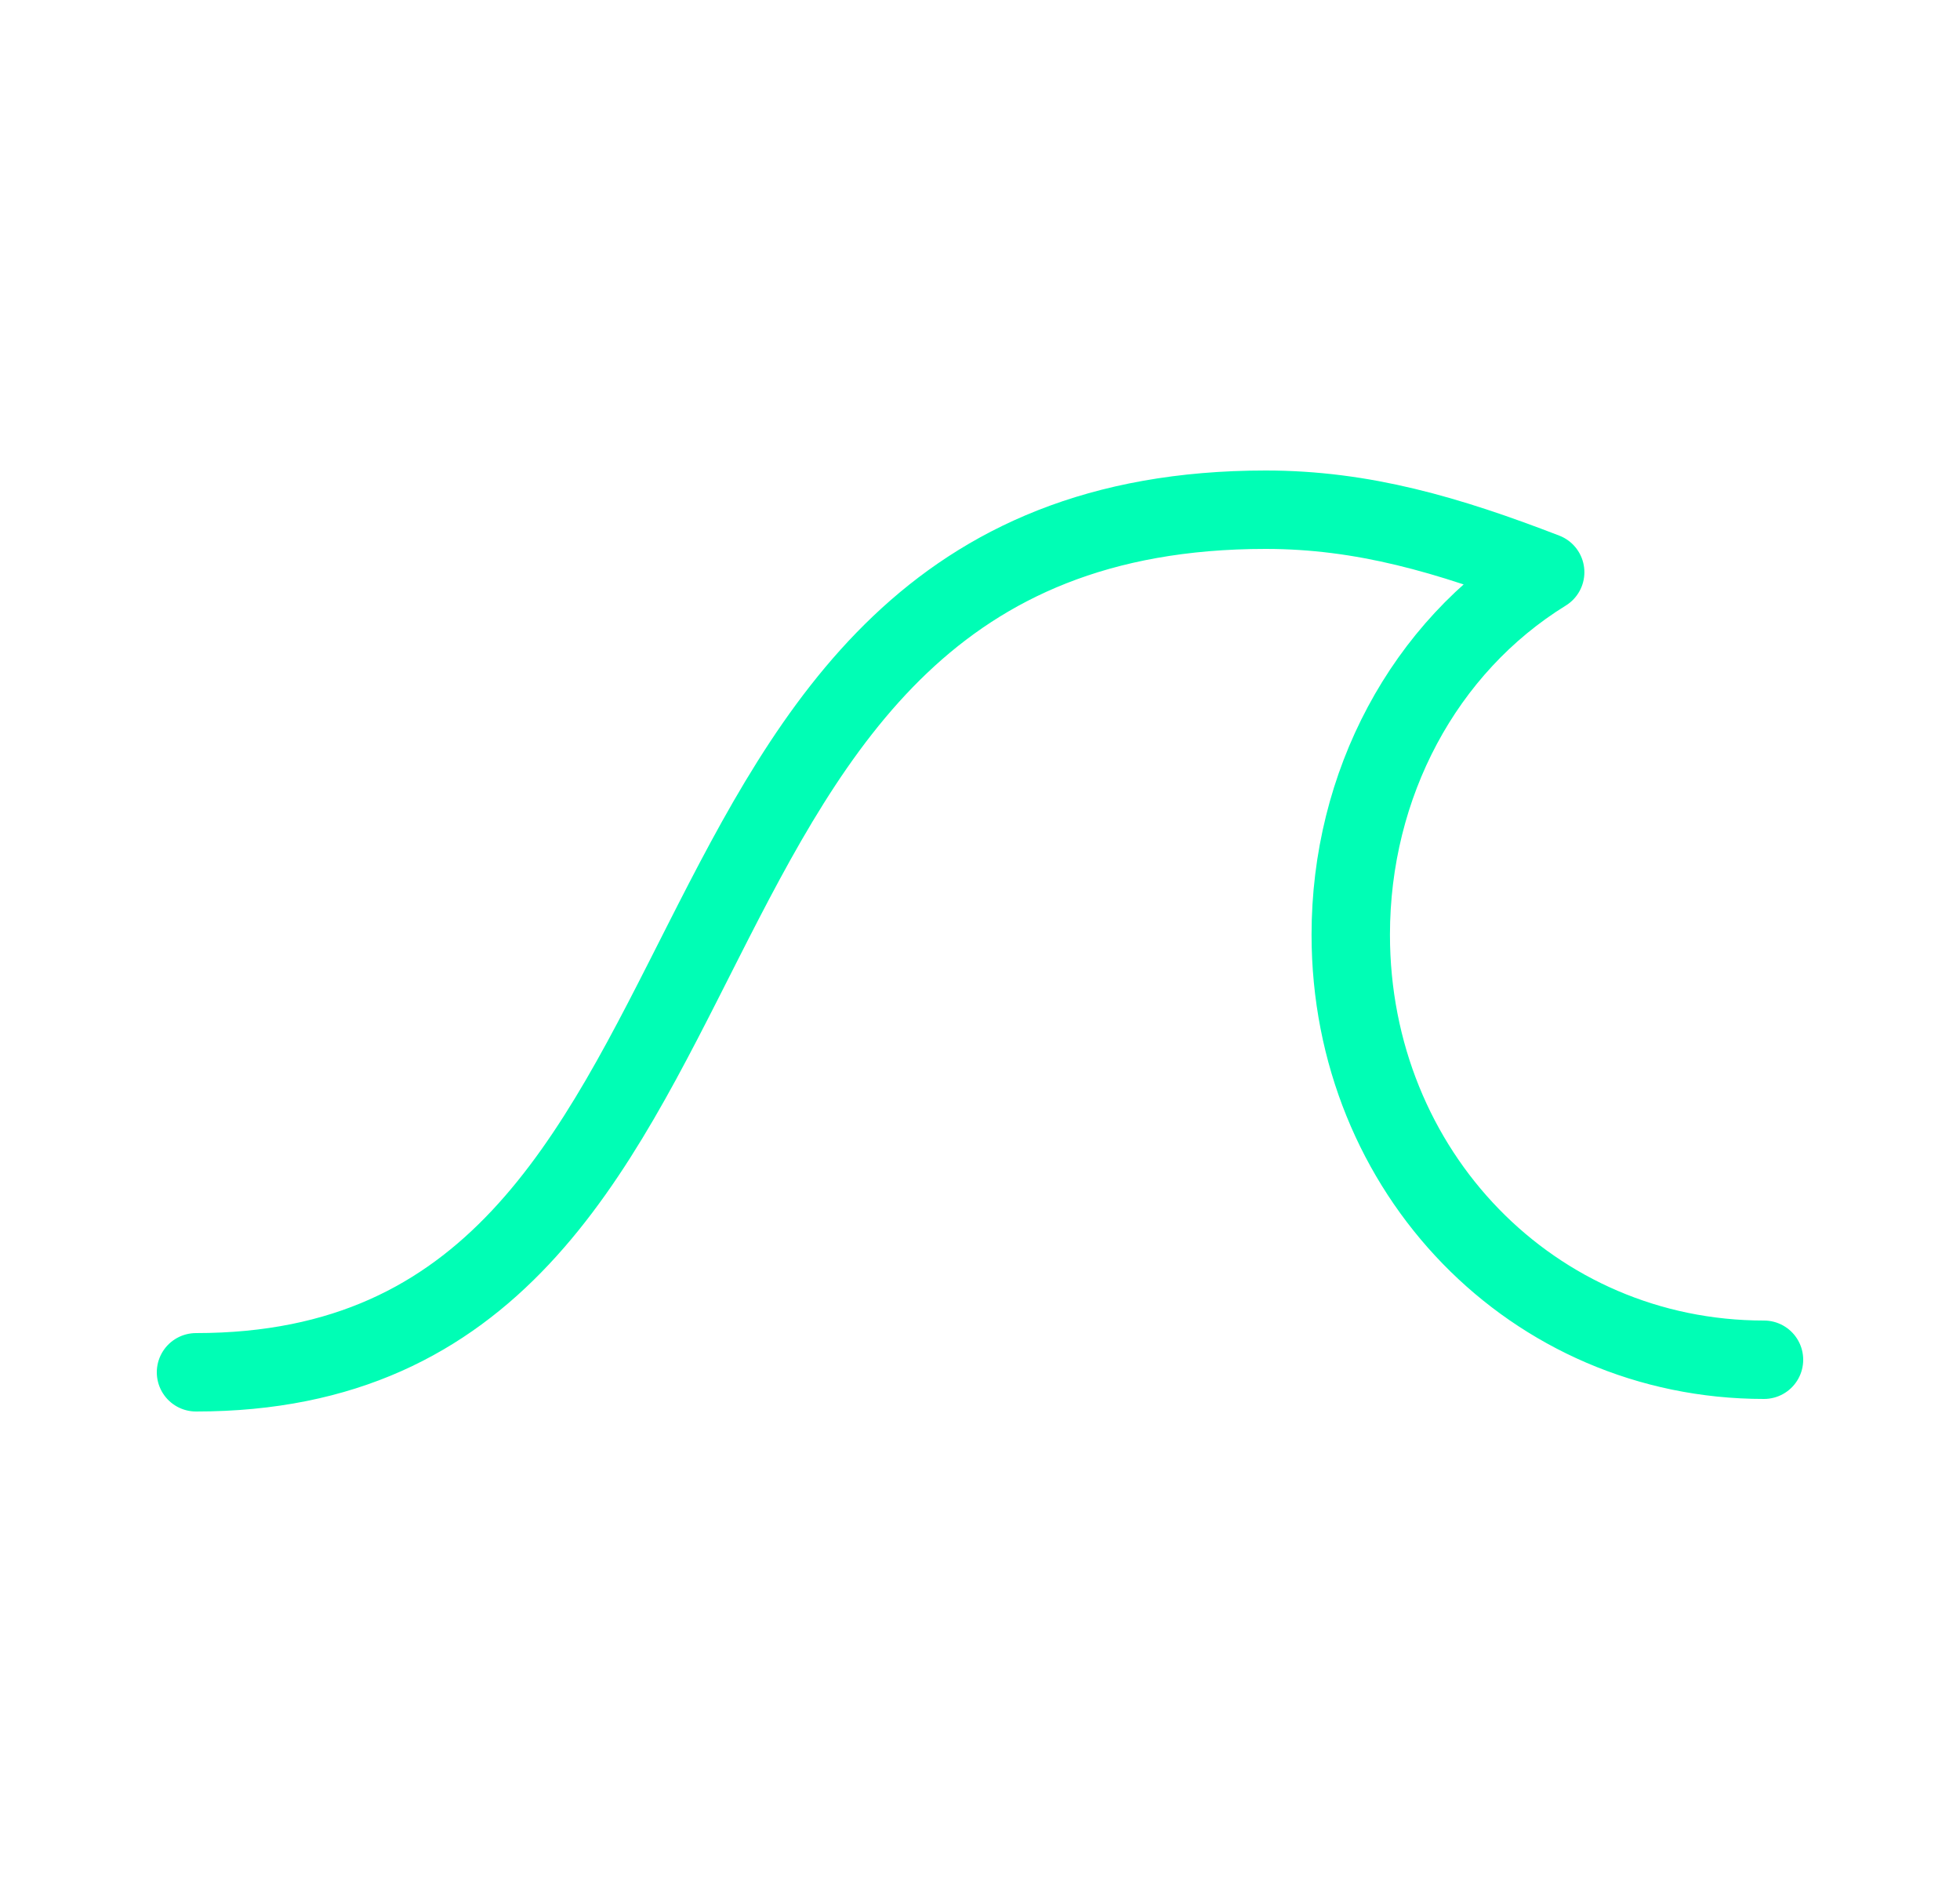 <svg width="25" height="24" fill="none" xmlns="http://www.w3.org/2000/svg"><path d="M22.5 17.34c-2.946 0-5.271-2.39-5.271-5.42 0-1.913.93-3.666 2.48-4.623-1.24-.478-2.325-.797-3.566-.797-8.527 0-6.046 11-13.643 11" stroke="#00FEB5" stroke-linecap="round" stroke-linejoin="round"/></svg>